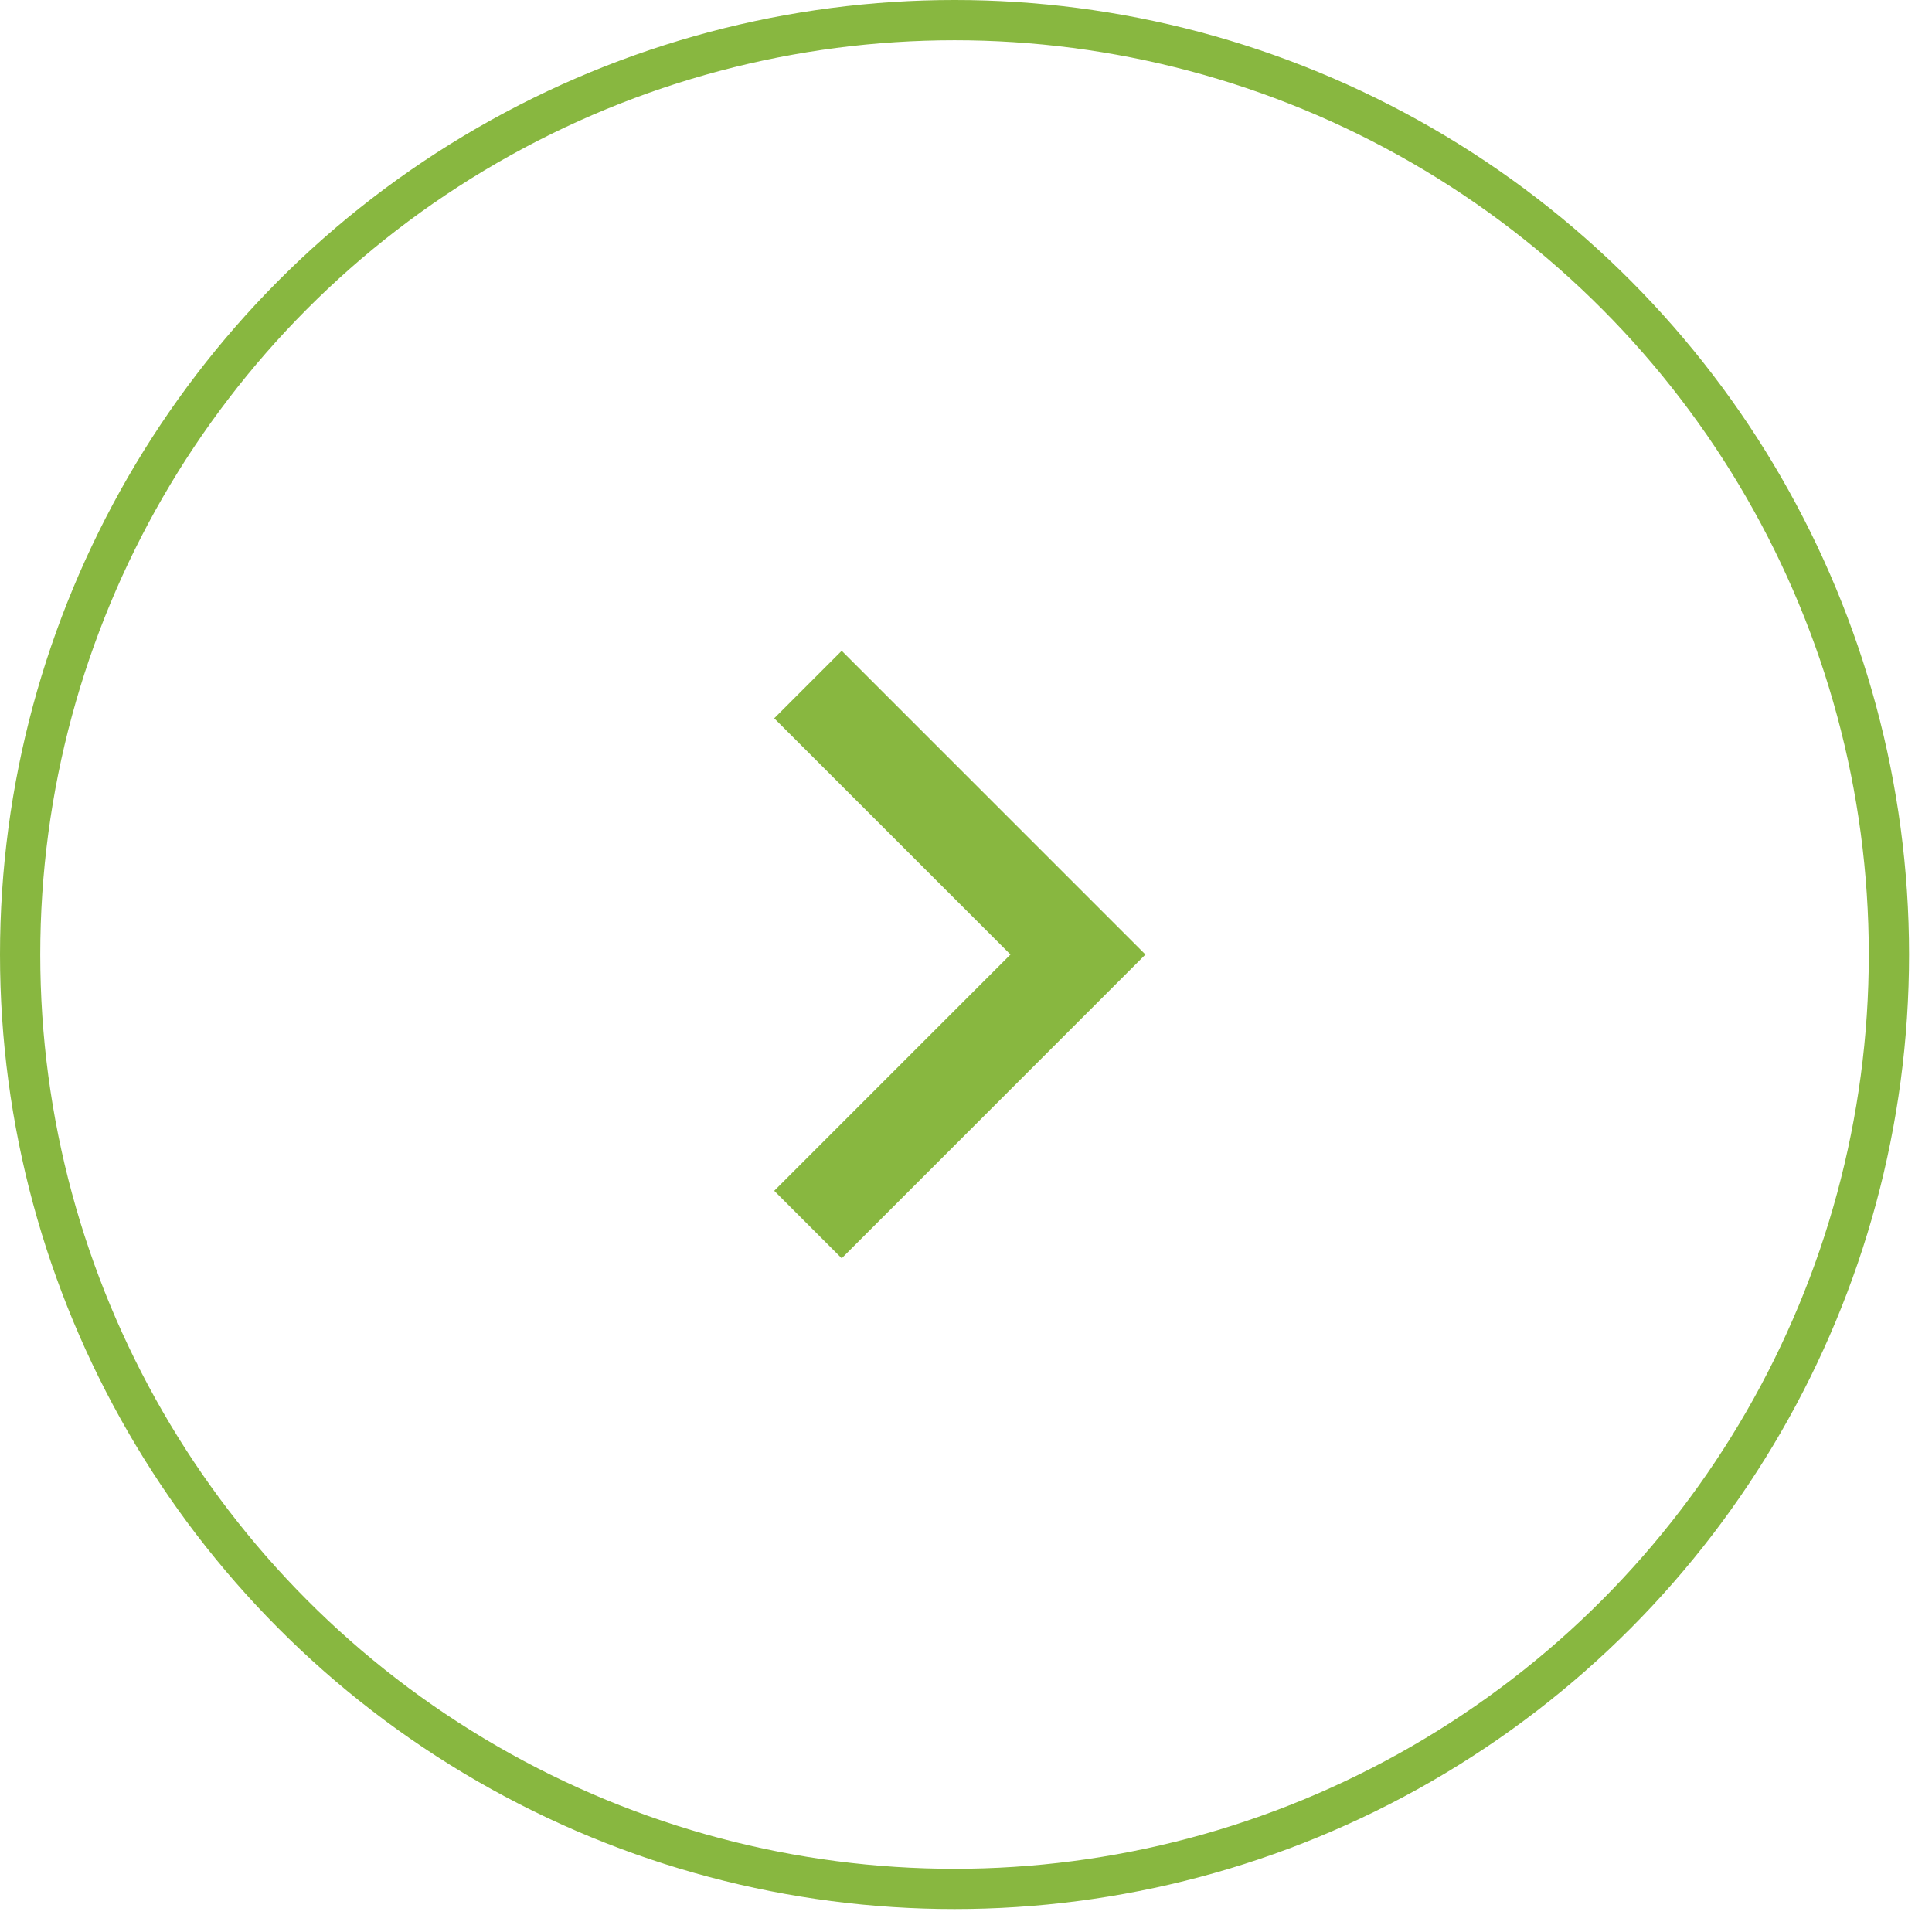 <svg width="48" height="48" viewBox="0 0 48 48" fill="none" xmlns="http://www.w3.org/2000/svg">
<circle cx="23.715" cy="23.715" r="23.215" stroke="#88B740"/>
<g clip-path="url(#clip0_1_237)">
<path d="M25.105 23.715L19.235 17.846L20.912 16.169L28.458 23.715L20.912 31.262L19.235 29.585L25.105 23.715Z" fill="#88B740"/>
</g>
<defs>
<clipPath id="clip0_1_237">
<rect width="28.458" height="28.458" fill="white" transform="translate(9.486 9.486)"/>
</clipPath>
</defs>
</svg>
